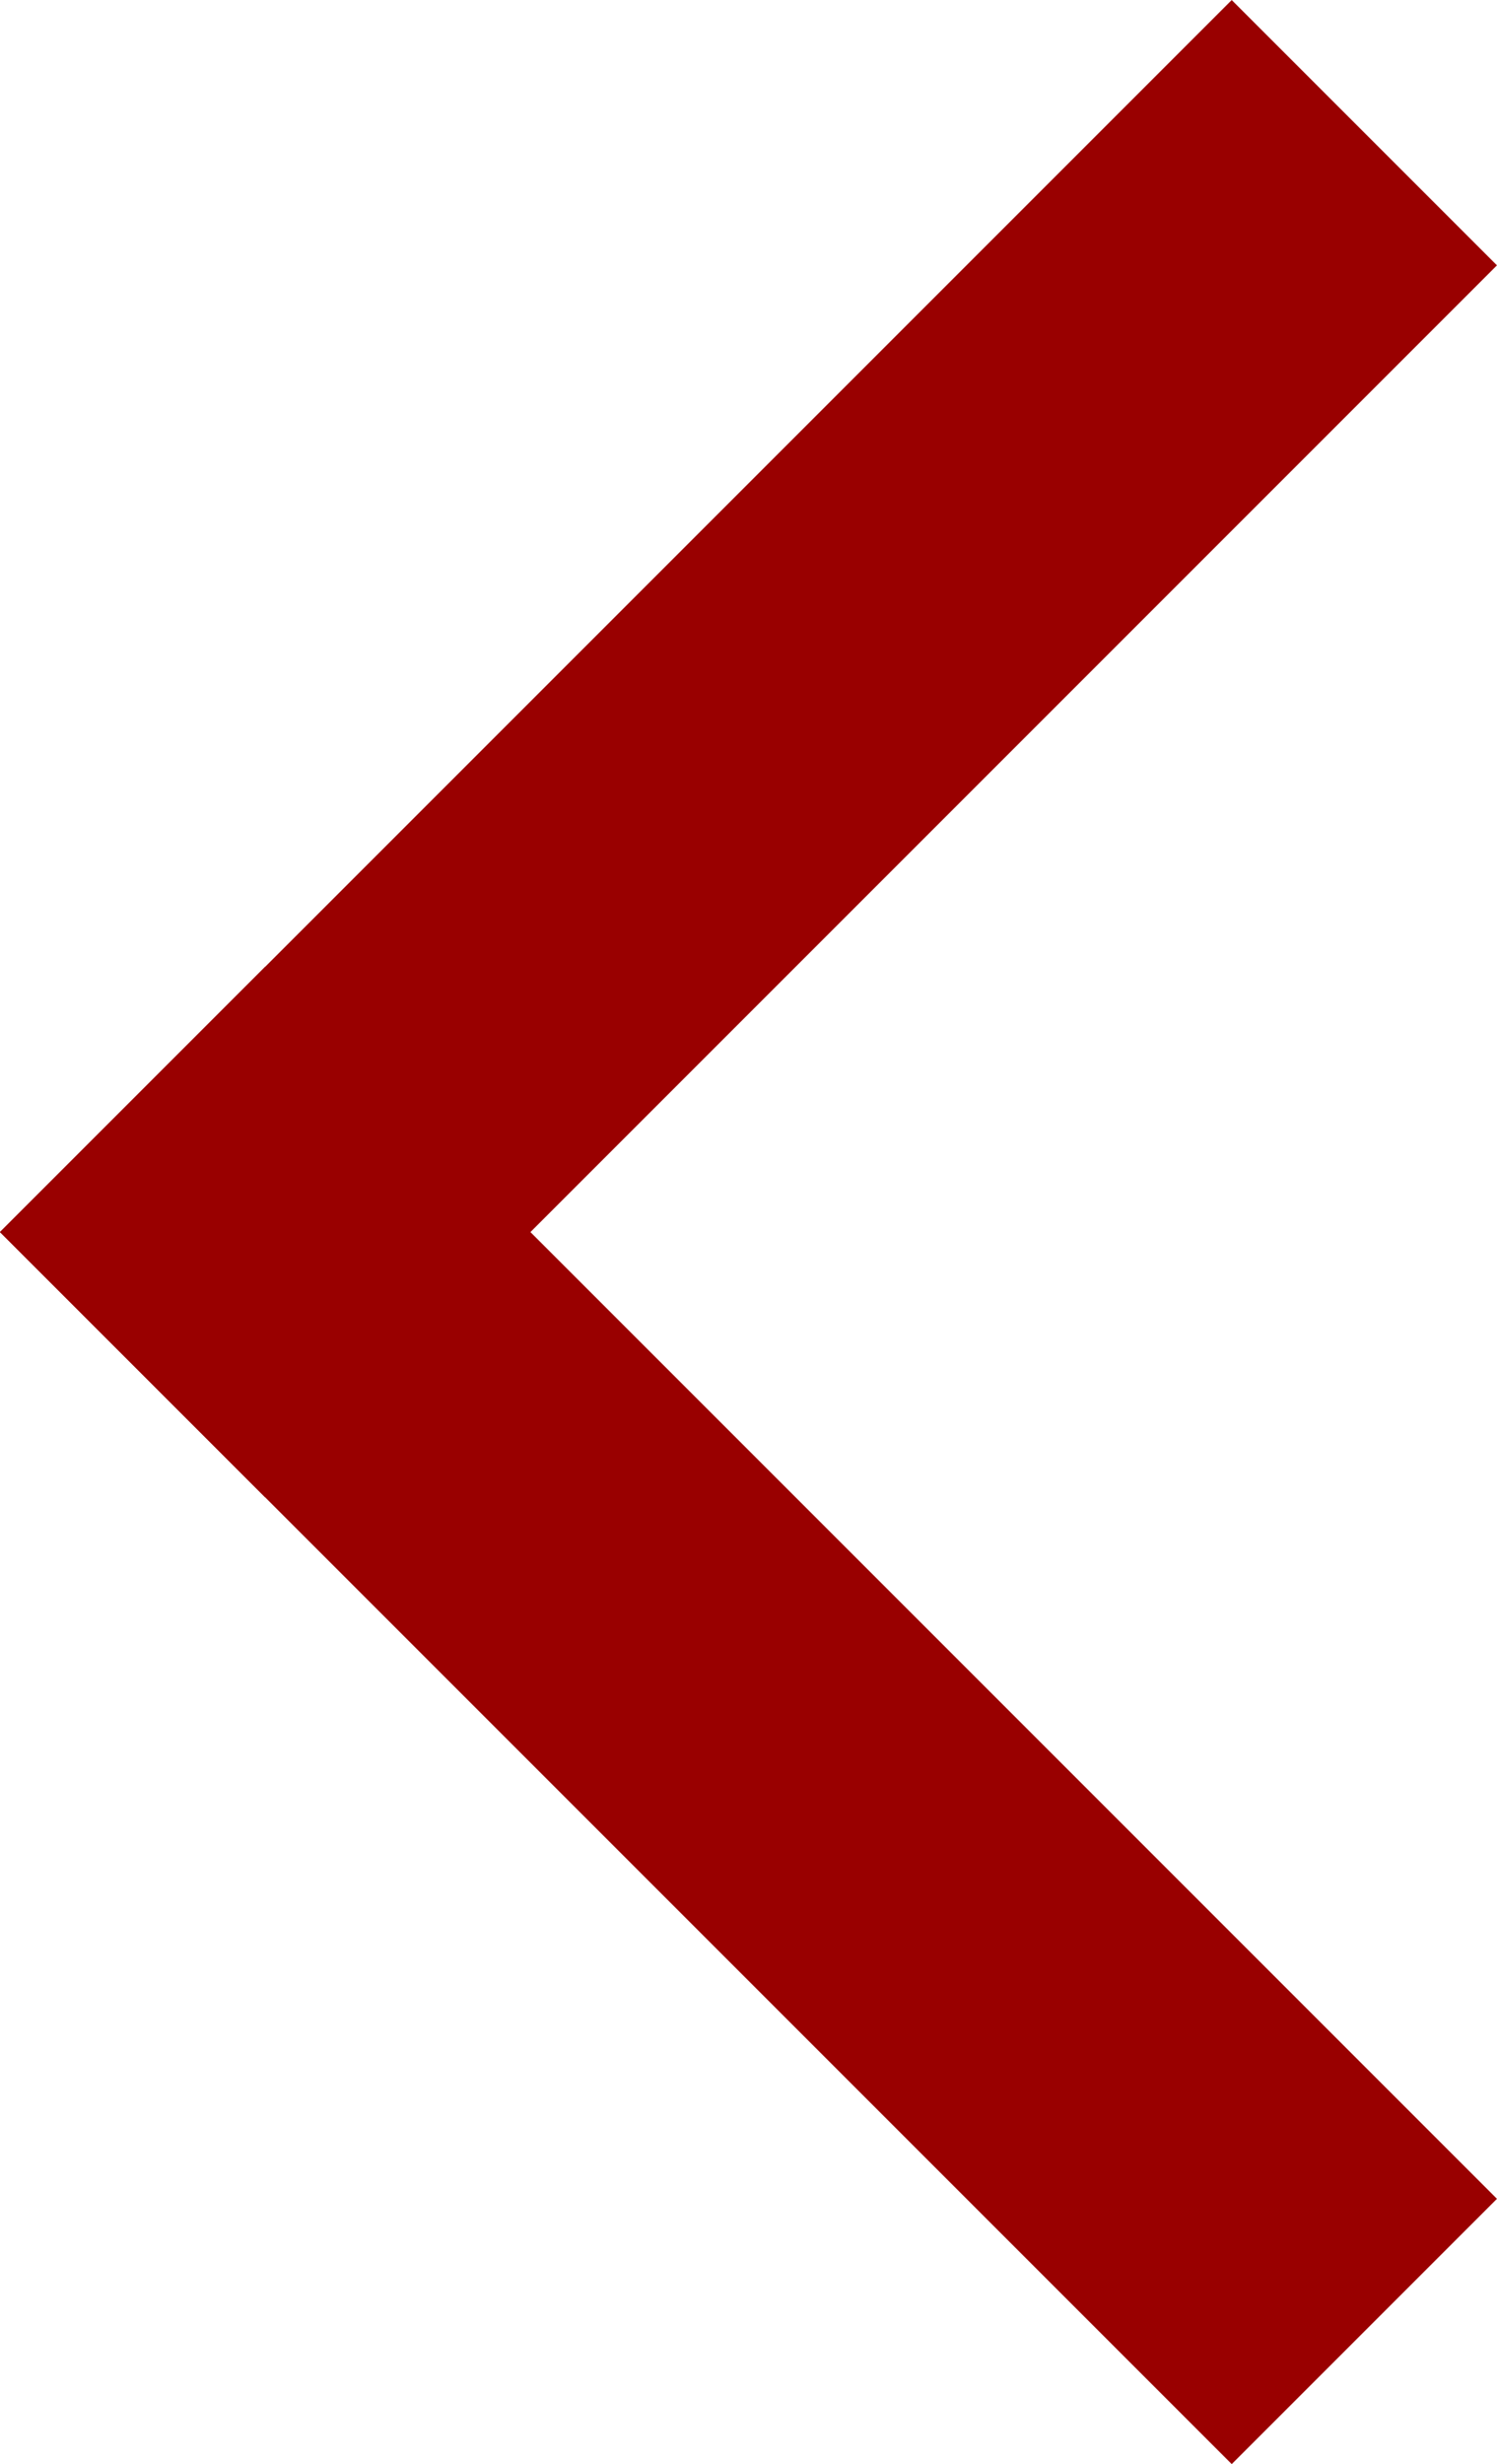 <svg xmlns="http://www.w3.org/2000/svg" width="15.964" height="26.271" viewBox="0 0 15.964 26.271"><defs><style>.a{fill:none;stroke:#900;stroke-linecap:square;stroke-width:4px;}</style></defs><g transform="translate(-46.172 -1154.108)"><g transform="translate(49 1156.937)"><g transform="translate(10.307 20.614) rotate(180)"><path class="a" d="M0,0,10.307,10.307"/><path class="a" d="M10.307,0,0,10.307" transform="translate(0 10.307)"/></g></g></g></svg>